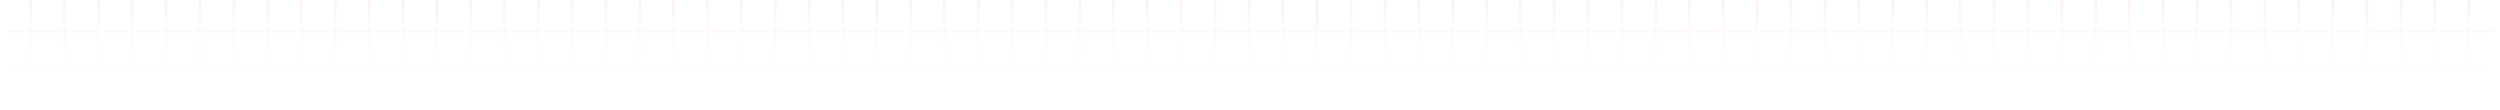 <svg width="1448" height="64" viewBox="0 0 1448 64" fill="none" xmlns="http://www.w3.org/2000/svg">
<g opacity="0.4">
<mask id="mask0_12829_17992" style="mask-type:alpha" maskUnits="userSpaceOnUse" x="4" y="0" width="1440" height="56">
<rect x="4.5" y="0.5" width="1439" height="55" fill="#D9D9D9" stroke="black"/>
</mask>
<g mask="url(#mask0_12829_17992)">
<path d="M1489.35 116.899H-41.75V-61H1489.35V116.899ZM-40.25 115.399H-22.15V97.3H-40.25V115.399ZM-20.65 115.399H-2.551V97.3H-20.65V115.399ZM-1.05 115.399H17.05V97.3H-1.05V115.399ZM18.55 115.399H36.649V97.3H18.55V115.399ZM38.149 115.399H56.249V97.3H38.149V115.399ZM57.75 115.399H75.85V97.3H57.75V115.399ZM77.35 115.399H95.449V97.3H77.35V115.399ZM96.95 115.399H115.05V97.3H96.95V115.399ZM116.55 115.399H134.649V97.3H116.55V115.399ZM136.149 115.399H154.249V97.3H136.149V115.399ZM155.75 115.399H173.85V97.3H155.75V115.399ZM175.35 115.399H193.449V97.3H175.35V115.399ZM194.95 115.399H213.05V97.3H194.95V115.399ZM214.55 115.399H232.649V97.3H214.55V115.399ZM234.149 115.399H252.249V97.3H234.149V115.399ZM253.75 115.399H271.85V97.3H253.75V115.399ZM273.35 115.399H291.449V97.3H273.35V115.399ZM292.95 115.399H311.05V97.3H292.95V115.399ZM312.55 115.399H330.649V97.3H312.55V115.399ZM332.149 115.399H350.249V97.3H332.149V115.399ZM351.75 115.399H369.85V97.3H351.75V115.399ZM371.35 115.399H389.449V97.3H371.35V115.399ZM390.95 115.399H409.05V97.3H390.95V115.399ZM410.55 115.399H428.649V97.3H410.55V115.399ZM430.149 115.399H448.249V97.3H430.149V115.399ZM449.75 115.399H467.85V97.3H449.75V115.399ZM469.35 115.399H487.449V97.3H469.35V115.399ZM488.95 115.399H507.05V97.3H488.95V115.399ZM508.55 115.399H526.649V97.3H508.55V115.399ZM528.149 115.399H546.249V97.3H528.149V115.399ZM547.75 115.399H565.85V97.3H547.75V115.399ZM567.35 115.399H585.449V97.3H567.35V115.399ZM586.95 115.399H605.05V97.3H586.95V115.399ZM606.55 115.399H624.649V97.3H606.55V115.399ZM626.149 115.399H644.249V97.3H626.149V115.399ZM645.75 115.399H663.85V97.3H645.75V115.399ZM665.35 115.399H683.449V97.3H665.35V115.399ZM684.95 115.399H703.05V97.3H684.95V115.399ZM704.55 115.399H722.649V97.3H704.55V115.399ZM724.149 115.399H742.249V97.3H724.149V115.399ZM743.75 115.399H761.85V97.3H743.75V115.399ZM763.75 115.399H781.85V97.3H763.75V115.399ZM783.35 115.399H801.449V97.3H783.35V115.399ZM802.95 115.399H821.05V97.3H802.95V115.399ZM822.55 115.399H840.649V97.3H822.55V115.399ZM842.149 115.399H860.249V97.3H842.149V115.399ZM861.75 115.399H879.85V97.3H861.75V115.399ZM881.35 115.399H899.449V97.3H881.35V115.399ZM900.95 115.399H919.05V97.3H900.95V115.399ZM920.55 115.399H938.649V97.3H920.55V115.399ZM940.149 115.399H958.249V97.3H940.149V115.399ZM959.75 115.399H977.85V97.3H959.75V115.399ZM979.35 115.399H997.449V97.3H979.35V115.399ZM998.95 115.399H1017.05V97.3H998.95V115.399ZM1018.55 115.399H1036.65V97.3H1018.55V115.399ZM1038.15 115.399H1056.25V97.3H1038.15V115.399ZM1057.75 115.399H1075.85V97.3H1057.75V115.399ZM1077.35 115.399H1095.45V97.3H1077.35V115.399ZM1096.95 115.399H1115.05V97.3H1096.95V115.399ZM1116.55 115.399H1134.65V97.3H1116.55V115.399ZM1136.15 115.399H1154.25V97.3H1136.15V115.399ZM1155.75 115.399H1173.85V97.3H1155.75V115.399ZM1175.35 115.399H1193.45V97.3H1175.35V115.399ZM1194.95 115.399H1213.05V97.3H1194.95V115.399ZM1214.55 115.399H1232.65V97.3H1214.55V115.399ZM1234.15 115.399H1252.25V97.3H1234.15V115.399ZM1253.75 115.399H1271.85V97.3H1253.75V115.399ZM1273.35 115.399H1291.45V97.3H1273.35V115.399ZM1292.95 115.399H1311.05V97.3H1292.95V115.399ZM1312.55 115.399H1330.65V97.3H1312.55V115.399ZM1332.15 115.399H1350.25V97.3H1332.15V115.399ZM1351.75 115.399H1369.85V97.3H1351.75V115.399ZM1371.75 115.399H1389.85V97.3H1371.75V115.399ZM1391.35 115.399H1409.45V97.3H1391.35V115.399ZM1410.95 115.399H1429.05V97.3H1410.95V115.399ZM1430.55 115.399H1448.65V97.3H1430.55V115.399ZM1450.15 115.399H1468.25V97.3H1450.15V115.399ZM1469.75 115.399H1487.85V97.3H1469.75V115.399ZM-40.25 95.8H-22.15V77.7H-40.25V95.8ZM-20.65 95.8H-2.551V77.7H-20.65V95.8ZM-1.05 95.8H17.05V77.7H-1.05V95.8ZM18.55 95.8H36.649V77.7H18.55V95.8ZM38.149 95.8H56.249V77.7H38.149V95.8ZM57.75 95.8H75.85V77.7H57.75V95.8ZM77.35 95.8H95.449V77.7H77.35V95.8ZM96.95 95.8H115.05V77.7H96.95V95.8ZM116.55 95.8H134.649V77.7H116.55V95.8ZM136.149 95.8H154.249V77.7H136.149V95.8ZM155.75 95.8H173.85V77.7H155.75V95.8ZM175.35 95.8H193.449V77.7H175.35V95.8ZM194.95 95.8H213.05V77.7H194.95V95.8ZM214.55 95.8H232.649V77.7H214.55V95.8ZM234.149 95.8H252.249V77.7H234.149V95.8ZM253.75 95.8H271.85V77.7H253.75V95.8ZM273.35 95.8H291.449V77.7H273.35V95.8ZM292.95 95.8H311.05V77.7H292.95V95.8ZM312.55 95.8H330.649V77.7H312.55V95.8ZM332.149 95.8H350.249V77.7H332.149V95.8ZM351.75 95.8H369.85V77.7H351.75V95.8ZM371.35 95.8H389.449V77.7H371.35V95.8ZM390.95 95.8H409.05V77.7H390.95V95.8ZM410.55 95.8H428.649V77.7H410.55V95.8ZM430.149 95.8H448.249V77.7H430.149V95.8ZM449.75 95.8H467.85V77.7H449.75V95.8ZM469.35 95.8H487.449V77.7H469.35V95.8ZM488.95 95.8H507.05V77.7H488.95V95.8ZM508.55 95.8H526.649V77.7H508.55V95.8ZM528.149 95.8H546.249V77.7H528.149V95.8ZM547.75 95.8H565.85V77.7H547.75V95.8ZM567.35 95.8H585.449V77.7H567.35V95.8ZM586.95 95.8H605.05V77.7H586.95V95.8ZM606.55 95.8H624.649V77.7H606.55V95.8ZM626.149 95.8H644.249V77.7H626.149V95.8ZM645.75 95.8H663.85V77.7H645.75V95.8ZM665.35 95.8H683.449V77.7H665.35V95.8ZM684.95 95.8H703.05V77.7H684.95V95.8ZM704.55 95.8H722.649V77.7H704.55V95.8ZM724.149 95.8H742.249V77.7H724.149V95.8ZM743.75 95.8H761.85V77.7H743.75V95.8ZM763.75 95.8H781.85V77.7H763.75V95.8ZM783.35 95.8H801.449V77.7H783.35V95.8ZM802.95 95.8H821.05V77.7H802.95V95.8ZM822.55 95.8H840.649V77.7H822.55V95.8ZM842.149 95.8H860.249V77.7H842.149V95.8ZM861.75 95.8H879.85V77.7H861.75V95.8ZM881.35 95.8H899.449V77.7H881.35V95.8ZM900.95 95.8H919.05V77.7H900.95V95.8ZM920.55 95.8H938.649V77.7H920.55V95.8ZM940.149 95.8H958.249V77.7H940.149V95.8ZM959.75 95.8H977.85V77.7H959.75V95.8ZM979.35 95.8H997.449V77.7H979.35V95.8ZM998.95 95.8H1017.05V77.7H998.95V95.8ZM1018.55 95.8H1036.65V77.7H1018.55V95.8ZM1038.15 95.8H1056.25V77.7H1038.15V95.8ZM1057.75 95.8H1075.85V77.7H1057.75V95.8ZM1077.35 95.8H1095.45V77.7H1077.35V95.8ZM1096.95 95.8H1115.05V77.7H1096.95V95.8ZM1116.55 95.8H1134.65V77.7H1116.55V95.8ZM1136.15 95.8H1154.25V77.7H1136.15V95.8ZM1155.75 95.8H1173.85V77.7H1155.75V95.8ZM1175.35 95.8H1193.45V77.7H1175.35V95.8ZM1194.95 95.8H1213.05V77.7H1194.95V95.8ZM1214.55 95.8H1232.65V77.7H1214.55V95.8ZM1234.15 95.8H1252.25V77.7H1234.15V95.8ZM1253.75 95.8H1271.85V77.7H1253.75V95.8ZM1273.35 95.8H1291.45V77.7H1273.35V95.8ZM1292.95 95.8H1311.05V77.7H1292.95V95.8ZM1312.55 95.8H1330.65V77.7H1312.55V95.8ZM1332.15 95.8H1350.25V77.7H1332.15V95.8ZM1351.75 95.8H1369.85V77.7H1351.75V95.8ZM1371.75 95.8H1389.85V77.7H1371.75V95.8ZM1391.35 95.8H1409.45V77.7H1391.35V95.8ZM1410.95 95.8H1429.05V77.7H1410.95V95.8ZM1430.55 95.8H1448.65V77.7H1430.55V95.8ZM1450.15 95.8H1468.25V77.7H1450.15V95.8ZM1469.75 95.8H1487.85V77.7H1469.75V95.8ZM-40.25 76.199H-22.15V58.1H-40.25V76.199ZM-20.65 76.199H-2.551V58.1H-20.65V76.199ZM-1.05 76.199H17.05V58.1H-1.05V76.199ZM18.55 76.199H36.649V58.1H18.55V76.199ZM38.149 76.199H56.249V58.1H38.149V76.199ZM57.75 76.199H75.85V58.1H57.75V76.199ZM77.35 76.199H95.449V58.1H77.35V76.199ZM96.95 76.199H115.05V58.1H96.95V76.199ZM116.55 76.199H134.649V58.1H116.55V76.199ZM136.149 76.199H154.249V58.1H136.149V76.199ZM155.75 76.199H173.85V58.1H155.75V76.199ZM175.35 76.199H193.449V58.1H175.35V76.199ZM194.95 76.199H213.05V58.1H194.95V76.199ZM214.55 76.199H232.649V58.1H214.55V76.199ZM234.149 76.199H252.249V58.1H234.149V76.199ZM253.75 76.199H271.85V58.1H253.75V76.199ZM273.35 76.199H291.449V58.1H273.35V76.199ZM292.95 76.199H311.05V58.1H292.95V76.199ZM312.55 76.199H330.649V58.1H312.55V76.199ZM332.149 76.199H350.249V58.1H332.149V76.199ZM351.75 76.199H369.85V58.1H351.75V76.199ZM371.35 76.199H389.449V58.1H371.35V76.199ZM390.95 76.199H409.05V58.1H390.95V76.199ZM410.55 76.199H428.649V58.1H410.55V76.199ZM430.149 76.199H448.249V58.1H430.149V76.199ZM449.75 76.199H467.85V58.1H449.75V76.199ZM469.35 76.199H487.449V58.1H469.35V76.199ZM488.95 76.199H507.05V58.1H488.95V76.199ZM508.55 76.199H526.649V58.1H508.55V76.199ZM528.149 76.199H546.249V58.1H528.149V76.199ZM547.75 76.199H565.85V58.1H547.75V76.199ZM567.35 76.199H585.449V58.1H567.35V76.199ZM586.95 76.199H605.05V58.1H586.95V76.199ZM606.55 76.199H624.649V58.1H606.55V76.199ZM626.149 76.199H644.249V58.1H626.149V76.199ZM645.75 76.199H663.85V58.1H645.75V76.199ZM665.35 76.199H683.449V58.1H665.35V76.199ZM684.95 76.199H703.05V58.1H684.95V76.199ZM704.55 76.199H722.649V58.1H704.55V76.199ZM724.149 76.199H742.249V58.1H724.149V76.199ZM743.75 76.199H761.85V58.1H743.75V76.199ZM763.75 76.199H781.85V58.1H763.75V76.199ZM783.35 76.199H801.449V58.1H783.35V76.199ZM802.95 76.199H821.05V58.1H802.95V76.199ZM822.55 76.199H840.649V58.1H822.55V76.199ZM842.149 76.199H860.249V58.1H842.149V76.199ZM861.75 76.199H879.85V58.1H861.75V76.199ZM881.35 76.199H899.449V58.1H881.35V76.199ZM900.95 76.199H919.05V58.1H900.95V76.199ZM920.55 76.199H938.649V58.1H920.55V76.199ZM940.149 76.199H958.249V58.1H940.149V76.199ZM959.75 76.199H977.85V58.1H959.75V76.199ZM979.35 76.199H997.449V58.1H979.35V76.199ZM998.95 76.199H1017.05V58.1H998.95V76.199ZM1018.55 76.199H1036.65V58.1H1018.55V76.199ZM1038.15 76.199H1056.25V58.1H1038.15V76.199ZM1057.75 76.199H1075.85V58.1H1057.75V76.199ZM1077.35 76.199H1095.45V58.1H1077.35V76.199ZM1096.95 76.199H1115.05V58.1H1096.95V76.199ZM1116.55 76.199H1134.65V58.1H1116.55V76.199ZM1136.15 76.199H1154.25V58.1H1136.15V76.199ZM1155.75 76.199H1173.85V58.1H1155.75V76.199ZM1175.35 76.199H1193.45V58.1H1175.35V76.199ZM1194.95 76.199H1213.05V58.1H1194.95V76.199ZM1214.55 76.199H1232.65V58.1H1214.55V76.199ZM1234.15 76.199H1252.25V58.1H1234.15V76.199ZM1253.75 76.199H1271.85V58.1H1253.75V76.199ZM1273.35 76.199H1291.45V58.1H1273.35V76.199ZM1292.95 76.199H1311.05V58.1H1292.95V76.199ZM1312.55 76.199H1330.65V58.1H1312.55V76.199ZM1332.15 76.199H1350.25V58.1H1332.15V76.199ZM1351.75 76.199H1369.85V58.1H1351.75V76.199ZM1371.75 76.199H1389.85V58.1H1371.75V76.199ZM1391.35 76.199H1409.45V58.1H1391.35V76.199ZM1410.95 76.199H1429.05V58.1H1410.95V76.199ZM1430.55 76.199H1448.65V58.1H1430.55V76.199ZM1450.15 76.199H1468.25V58.1H1450.15V76.199ZM1469.75 76.199H1487.85V58.1H1469.75V76.199ZM-40.25 56.6H-22.15V38.5H-40.25V56.6ZM-20.65 56.6H-2.551V38.5H-20.65V56.6ZM-1.05 56.6H17.05V38.5H-1.05V56.6ZM18.55 56.6H36.649V38.5H18.55V56.6ZM38.149 56.6H56.249V38.5H38.149V56.6ZM57.75 56.6H75.85V38.5H57.75V56.6ZM77.35 56.6H95.449V38.5H77.35V56.6ZM96.95 56.6H115.05V38.5H96.95V56.6ZM116.55 56.6H134.649V38.5H116.55V56.6ZM136.149 56.6H154.249V38.5H136.149V56.6ZM155.75 56.6H173.85V38.5H155.75V56.6ZM175.35 56.6H193.449V38.5H175.35V56.6ZM194.95 56.6H213.05V38.5H194.95V56.6ZM214.55 56.6H232.649V38.5H214.55V56.6ZM234.149 56.6H252.249V38.5H234.149V56.6ZM253.75 56.6H271.85V38.5H253.75V56.6ZM273.35 56.6H291.449V38.5H273.35V56.6ZM292.95 56.6H311.05V38.5H292.95V56.6ZM312.55 56.6H330.649V38.5H312.55V56.6ZM332.149 56.6H350.249V38.5H332.149V56.6ZM351.75 56.6H369.85V38.5H351.75V56.6ZM371.35 56.6H389.449V38.5H371.35V56.6ZM390.95 56.6H409.05V38.5H390.95V56.6ZM410.55 56.6H428.649V38.5H410.55V56.6ZM430.149 56.6H448.249V38.5H430.149V56.6ZM449.75 56.6H467.85V38.5H449.75V56.6ZM469.35 56.6H487.449V38.5H469.35V56.6ZM488.95 56.6H507.05V38.5H488.95V56.6ZM508.55 56.6H526.649V38.5H508.55V56.6ZM528.149 56.6H546.249V38.5H528.149V56.6ZM547.75 56.6H565.85V38.5H547.75V56.6ZM567.35 56.6H585.449V38.5H567.35V56.6ZM586.95 56.6H605.05V38.5H586.95V56.6ZM606.55 56.6H624.649V38.5H606.55V56.6ZM626.149 56.6H644.249V38.5H626.149V56.6ZM645.75 56.6H663.85V38.5H645.75V56.6ZM665.35 56.6H683.449V38.5H665.35V56.6ZM684.95 56.6H703.05V38.5H684.95V56.6ZM704.55 56.6H722.649V38.5H704.55V56.6ZM724.149 56.6H742.249V38.5H724.149V56.6ZM743.75 56.6H761.85V38.5H743.75V56.6ZM763.75 56.6H781.85V38.5H763.75V56.6ZM783.35 56.6H801.449V38.5H783.35V56.6ZM802.95 56.6H821.05V38.5H802.95V56.6ZM822.55 56.6H840.649V38.5H822.55V56.6ZM842.149 56.6H860.249V38.5H842.149V56.6ZM861.75 56.6H879.85V38.5H861.75V56.6ZM881.35 56.6H899.449V38.5H881.35V56.6ZM900.95 56.6H919.05V38.5H900.95V56.6ZM920.55 56.6H938.649V38.5H920.55V56.6ZM940.149 56.6H958.249V38.5H940.149V56.6ZM959.75 56.6H977.85V38.5H959.75V56.6ZM979.35 56.6H997.449V38.5H979.35V56.6ZM998.95 56.6H1017.05V38.5H998.95V56.6ZM1018.55 56.6H1036.65V38.5H1018.55V56.6ZM1038.15 56.6H1056.25V38.5H1038.15V56.6ZM1057.75 56.6H1075.85V38.5H1057.75V56.6ZM1077.35 56.6H1095.45V38.5H1077.35V56.6ZM1096.95 56.6H1115.05V38.5H1096.95V56.6ZM1116.55 56.6H1134.65V38.5H1116.55V56.6ZM1136.15 56.6H1154.25V38.5H1136.15V56.6ZM1155.75 56.6H1173.85V38.5H1155.75V56.6ZM1175.35 56.6H1193.45V38.5H1175.35V56.6ZM1194.95 56.6H1213.05V38.5H1194.95V56.6ZM1214.55 56.6H1232.65V38.5H1214.55V56.6ZM1234.15 56.6H1252.25V38.5H1234.15V56.6ZM1253.75 56.6H1271.85V38.5H1253.75V56.6ZM1273.35 56.6H1291.45V38.5H1273.35V56.6ZM1292.95 56.6H1311.05V38.5H1292.95V56.6ZM1312.55 56.6H1330.65V38.5H1312.55V56.6ZM1332.15 56.6H1350.25V38.5H1332.15V56.6ZM1351.75 56.6H1369.85V38.5H1351.75V56.6ZM1371.75 56.6H1389.85V38.5H1371.75V56.6ZM1391.35 56.6H1409.45V38.5H1391.35V56.6ZM1410.95 56.6H1429.05V38.5H1410.95V56.6ZM1430.55 56.6H1448.65V38.5H1430.55V56.6ZM1450.15 56.6H1468.25V38.5H1450.15V56.6ZM1469.75 56.6H1487.85V38.5H1469.75V56.6ZM-40.25 37H-22.15V18.9H-40.25V37ZM-20.65 37H-2.551V18.9H-20.65V37ZM-1.05 37H17.05V18.9H-1.05V37ZM18.55 37H36.649V18.9H18.55V37ZM38.149 37H56.249V18.9H38.149V37ZM57.75 37H75.85V18.9H57.75V37ZM77.35 37H95.449V18.9H77.35V37ZM96.95 37H115.05V18.9H96.95V37ZM116.55 37H134.649V18.9H116.55V37ZM136.149 37H154.249V18.9H136.149V37ZM155.75 37H173.85V18.9H155.75V37ZM175.35 37H193.449V18.9H175.35V37ZM194.95 37H213.05V18.9H194.95V37ZM214.55 37H232.649V18.9H214.55V37ZM234.149 37H252.249V18.9H234.149V37ZM253.75 37H271.85V18.9H253.75V37ZM273.35 37H291.449V18.9H273.35V37ZM292.95 37H311.05V18.9H292.95V37ZM312.55 37H330.649V18.9H312.55V37ZM332.149 37H350.249V18.9H332.149V37ZM351.75 37H369.85V18.9H351.75V37ZM371.35 37H389.449V18.9H371.35V37ZM390.95 37H409.05V18.9H390.95V37ZM410.55 37H428.649V18.9H410.55V37ZM430.149 37H448.249V18.9H430.149V37ZM449.75 37H467.85V18.9H449.75V37ZM469.35 37H487.449V18.9H469.35V37ZM488.95 37H507.05V18.9H488.95V37ZM508.55 37H526.649V18.9H508.55V37ZM528.149 37H546.249V18.9H528.149V37ZM547.75 37H565.85V18.9H547.75V37ZM567.35 37H585.449V18.9H567.35V37ZM586.95 37H605.05V18.9H586.95V37ZM606.55 37H624.649V18.9H606.55V37ZM626.149 37H644.249V18.9H626.149V37ZM645.75 37H663.85V18.9H645.75V37ZM665.35 37H683.449V18.9H665.35V37ZM684.95 37H703.05V18.9H684.95V37ZM704.55 37H722.649V18.9H704.55V37ZM724.149 37H742.249V18.9H724.149V37ZM743.75 37H761.85V18.9H743.75V37ZM763.75 37H781.85V18.9H763.75V37ZM783.35 37H801.449V18.9H783.35V37ZM802.95 37H821.05V18.9H802.95V37ZM822.55 37H840.649V18.9H822.55V37ZM842.149 37H860.249V18.9H842.149V37ZM861.75 37H879.85V18.9H861.75V37ZM881.35 37H899.449V18.9H881.35V37ZM900.95 37H919.05V18.9H900.95V37ZM920.55 37H938.649V18.9H920.55V37ZM940.149 37H958.249V18.9H940.149V37ZM959.75 37H977.85V18.9H959.75V37ZM979.35 37H997.449V18.9H979.35V37ZM998.95 37H1017.05V18.9H998.95V37ZM1018.55 37H1036.65V18.9H1018.55V37ZM1038.15 37H1056.25V18.9H1038.15V37ZM1057.75 37H1075.85V18.9H1057.75V37ZM1077.35 37H1095.45V18.9H1077.35V37ZM1096.95 37H1115.05V18.9H1096.95V37ZM1116.55 37H1134.65V18.9H1116.55V37ZM1136.15 37H1154.25V18.9H1136.15V37ZM1155.75 37H1173.85V18.9H1155.75V37ZM1175.35 37H1193.45V18.9H1175.35V37ZM1194.95 37H1213.05V18.9H1194.95V37ZM1214.55 37H1232.65V18.9H1214.55V37ZM1234.15 37H1252.25V18.9H1234.15V37ZM1253.75 37H1271.85V18.9H1253.75V37ZM1273.35 37H1291.45V18.9H1273.35V37ZM1292.95 37H1311.05V18.9H1292.95V37ZM1312.55 37H1330.65V18.9H1312.55V37ZM1332.15 37H1350.25V18.9H1332.15V37ZM1351.75 37H1369.85V18.9H1351.75V37ZM1371.75 37H1389.85V18.9H1371.75V37ZM1391.35 37H1409.45V18.9H1391.35V37ZM1410.95 37H1429.05V18.9H1410.95V37ZM1430.55 37H1448.65V18.9H1430.55V37ZM1450.15 37H1468.25V18.9H1450.15V37ZM1469.75 37H1487.85V18.9H1469.75V37ZM-40.25 17.399H-22.15V-0.7H-40.25V17.399ZM-20.65 17.399H-2.551V-0.7H-20.65V17.399ZM-1.05 17.399H17.05V-0.7H-1.05V17.399ZM18.55 17.399H36.649V-0.7H18.55V17.399ZM38.149 17.399H56.249V-0.7H38.149V17.399ZM57.75 17.399H75.85V-0.7H57.75V17.399ZM77.35 17.399H95.449V-0.7H77.35V17.399ZM96.95 17.399H115.05V-0.7H96.95V17.399ZM116.55 17.399H134.649V-0.7H116.55V17.399ZM136.149 17.399H154.249V-0.7H136.149V17.399ZM155.75 17.399H173.85V-0.7H155.75V17.399ZM175.35 17.399H193.449V-0.7H175.35V17.399ZM194.95 17.399H213.05V-0.7H194.95V17.399ZM214.55 17.399H232.649V-0.7H214.55V17.399ZM234.149 17.399H252.249V-0.7H234.149V17.399ZM253.75 17.399H271.85V-0.7H253.75V17.399ZM273.35 17.399H291.449V-0.7H273.35V17.399ZM292.95 17.399H311.05V-0.7H292.95V17.399ZM312.55 17.399H330.649V-0.7H312.55V17.399ZM332.149 17.399H350.249V-0.7H332.149V17.399ZM351.75 17.399H369.85V-0.7H351.75V17.399ZM371.35 17.399H389.449V-0.7H371.35V17.399ZM390.95 17.399H409.05V-0.7H390.95V17.399ZM410.55 17.399H428.649V-0.7H410.55V17.399ZM430.149 17.399H448.249V-0.7H430.149V17.399ZM449.75 17.399H467.85V-0.7H449.75V17.399ZM469.35 17.399H487.449V-0.7H469.35V17.399ZM488.95 17.399H507.05V-0.7H488.95V17.399ZM508.55 17.399H526.649V-0.7H508.55V17.399ZM528.149 17.399H546.249V-0.7H528.149V17.399ZM547.75 17.399H565.85V-0.7H547.75V17.399ZM567.35 17.399H585.449V-0.7H567.35V17.399ZM586.95 17.399H605.05V-0.7H586.95V17.399ZM606.55 17.399H624.649V-0.7H606.55V17.399ZM626.149 17.399H644.249V-0.7H626.149V17.399ZM645.75 17.399H663.85V-0.7H645.75V17.399ZM665.35 17.399H683.449V-0.7H665.35V17.399ZM684.95 17.399H703.05V-0.7H684.95V17.399ZM704.55 17.399H722.649V-0.7H704.55V17.399ZM724.149 17.399H742.249V-0.7H724.149V17.399ZM743.75 17.399H761.85V-0.7H743.75V17.399ZM763.75 17.399H781.85V-0.7H763.75V17.399ZM783.35 17.399H801.449V-0.7H783.35V17.399ZM802.95 17.399H821.05V-0.7H802.95V17.399ZM822.55 17.399H840.649V-0.7H822.55V17.399ZM842.149 17.399H860.249V-0.7H842.149V17.399ZM861.75 17.399H879.85V-0.7H861.75V17.399ZM881.35 17.399H899.449V-0.7H881.35V17.399ZM900.95 17.399H919.05V-0.7H900.95V17.399ZM920.55 17.399H938.649V-0.7H920.55V17.399ZM940.149 17.399H958.249V-0.7H940.149V17.399ZM959.75 17.399H977.85V-0.7H959.75V17.399ZM979.35 17.399H997.449V-0.7H979.35V17.399ZM998.95 17.399H1017.05V-0.7H998.95V17.399ZM1018.55 17.399H1036.65V-0.7H1018.55V17.399ZM1038.15 17.399H1056.25V-0.7H1038.15V17.399ZM1057.75 17.399H1075.85V-0.7H1057.75V17.399ZM1077.35 17.399H1095.45V-0.7H1077.35V17.399ZM1096.95 17.399H1115.05V-0.7H1096.95V17.399ZM1116.55 17.399H1134.65V-0.7H1116.55V17.399ZM1136.15 17.399H1154.25V-0.7H1136.15V17.399ZM1155.75 17.399H1173.85V-0.7H1155.75V17.399ZM1175.35 17.399H1193.45V-0.7H1175.35V17.399ZM1194.95 17.399H1213.05V-0.7H1194.95V17.399ZM1214.55 17.399H1232.65V-0.7H1214.55V17.399ZM1234.15 17.399H1252.25V-0.7H1234.15V17.399ZM1253.75 17.399H1271.85V-0.7H1253.75V17.399ZM1273.35 17.399H1291.45V-0.7H1273.35V17.399ZM1292.95 17.399H1311.05V-0.7H1292.95V17.399ZM1312.55 17.399H1330.65V-0.7H1312.55V17.399ZM1332.15 17.399H1350.25V-0.7H1332.15V17.399ZM1351.75 17.399H1369.85V-0.7H1351.75V17.399ZM1371.75 17.399H1389.85V-0.7H1371.75V17.399ZM1391.35 17.399H1409.45V-0.7H1391.35V17.399ZM1410.95 17.399H1429.05V-0.7H1410.95V17.399ZM1430.55 17.399H1448.65V-0.7H1430.55V17.399ZM1450.15 17.399H1468.25V-0.7H1450.15V17.399ZM1469.75 17.399H1487.85V-0.7H1469.75V17.399ZM-40.25 -2.2H-22.15V-20.3H-40.25V-2.2ZM-20.65 -2.2H-2.551V-20.3H-20.65V-2.2ZM-1.05 -2.2H17.05V-20.3H-1.05V-2.2ZM18.55 -2.2H36.649V-20.3H18.55V-2.2ZM38.149 -2.2H56.249V-20.3H38.149V-2.2ZM57.75 -2.2H75.85V-20.3H57.75V-2.2ZM77.35 -2.2H95.449V-20.3H77.35V-2.2ZM96.95 -2.2H115.05V-20.3H96.95V-2.2ZM116.55 -2.2H134.649V-20.3H116.55V-2.2ZM136.149 -2.2H154.249V-20.3H136.149V-2.2ZM155.75 -2.2H173.85V-20.3H155.75V-2.2ZM175.35 -2.2H193.449V-20.3H175.35V-2.2ZM194.95 -2.2H213.05V-20.3H194.95V-2.2ZM214.55 -2.2H232.649V-20.3H214.55V-2.2ZM234.149 -2.2H252.249V-20.3H234.149V-2.2ZM253.75 -2.2H271.85V-20.3H253.75V-2.2ZM273.35 -2.2H291.449V-20.3H273.35V-2.2ZM292.95 -2.2H311.05V-20.3H292.95V-2.2ZM312.55 -2.2H330.649V-20.3H312.55V-2.2ZM332.149 -2.2H350.249V-20.3H332.149V-2.2ZM351.75 -2.2H369.85V-20.3H351.75V-2.2ZM371.35 -2.2H389.449V-20.3H371.35V-2.2ZM390.95 -2.2H409.05V-20.3H390.95V-2.2ZM410.55 -2.2H428.649V-20.3H410.55V-2.2ZM430.149 -2.2H448.249V-20.3H430.149V-2.2ZM449.75 -2.2H467.85V-20.3H449.75V-2.2ZM469.35 -2.2H487.449V-20.3H469.35V-2.2ZM488.95 -2.2H507.05V-20.3H488.95V-2.2ZM508.55 -2.2H526.649V-20.3H508.55V-2.2ZM528.149 -2.2H546.249V-20.3H528.149V-2.2ZM547.75 -2.2H565.85V-20.3H547.75V-2.2ZM567.35 -2.2H585.449V-20.3H567.35V-2.2ZM586.95 -2.2H605.05V-20.3H586.95V-2.2ZM606.55 -2.2H624.649V-20.3H606.55V-2.2ZM626.149 -2.2H644.249V-20.3H626.149V-2.2ZM645.75 -2.2H663.85V-20.3H645.75V-2.2ZM665.35 -2.2H683.449V-20.3H665.35V-2.2ZM684.95 -2.2H703.05V-20.3H684.95V-2.2ZM704.55 -2.2H722.649V-20.3H704.55V-2.2ZM724.149 -2.2H742.249V-20.3H724.149V-2.2ZM743.75 -2.2H761.85V-20.3H743.75V-2.2ZM763.75 -2.2H781.85V-20.3H763.75V-2.2ZM783.35 -2.2H801.449V-20.3H783.35V-2.2ZM802.95 -2.2H821.05V-20.3H802.95V-2.2ZM822.55 -2.2H840.649V-20.3H822.55V-2.2ZM842.149 -2.2H860.249V-20.3H842.149V-2.2ZM861.75 -2.2H879.85V-20.3H861.75V-2.2ZM881.35 -2.2H899.449V-20.3H881.35V-2.2ZM900.95 -2.2H919.05V-20.3H900.95V-2.2ZM920.55 -2.2H938.649V-20.3H920.55V-2.2ZM940.149 -2.2H958.249V-20.3H940.149V-2.2ZM959.75 -2.2H977.85V-20.3H959.75V-2.2ZM979.35 -2.2H997.449V-20.3H979.35V-2.2ZM998.95 -2.2H1017.05V-20.3H998.95V-2.2ZM1018.55 -2.2H1036.65V-20.3H1018.55V-2.2ZM1038.15 -2.2H1056.25V-20.3H1038.15V-2.2ZM1057.75 -2.2H1075.85V-20.3H1057.75V-2.2ZM1077.35 -2.2H1095.45V-20.3H1077.35V-2.2ZM1096.95 -2.2H1115.05V-20.3H1096.95V-2.2ZM1116.55 -2.2H1134.65V-20.3H1116.55V-2.2ZM1136.15 -2.2H1154.25V-20.3H1136.15V-2.2ZM1155.75 -2.2H1173.85V-20.3H1155.75V-2.2ZM1175.35 -2.2H1193.45V-20.3H1175.35V-2.2ZM1194.95 -2.2H1213.05V-20.3H1194.95V-2.2ZM1214.55 -2.2H1232.65V-20.3H1214.55V-2.2ZM1234.15 -2.2H1252.25V-20.3H1234.15V-2.2ZM1253.75 -2.2H1271.85V-20.3H1253.75V-2.2ZM1273.35 -2.2H1291.45V-20.3H1273.35V-2.2ZM1292.95 -2.2H1311.05V-20.3H1292.95V-2.2ZM1312.55 -2.2H1330.65V-20.3H1312.55V-2.2ZM1332.15 -2.2H1350.25V-20.3H1332.15V-2.2ZM1351.75 -2.2H1369.85V-20.3H1351.75V-2.2ZM1371.75 -2.2H1389.85V-20.3H1371.75V-2.2ZM1391.35 -2.2H1409.45V-20.3H1391.35V-2.2ZM1410.95 -2.2H1429.05V-20.3H1410.95V-2.2ZM1430.55 -2.2H1448.65V-20.3H1430.55V-2.2ZM1450.15 -2.2H1468.25V-20.3H1450.15V-2.2ZM1469.75 -2.2H1487.85V-20.3H1469.75V-2.2ZM-40.25 -21.801H-22.15V-39.9H-40.25V-21.801ZM-20.65 -21.801H-2.551V-39.9H-20.65V-21.801ZM-1.05 -21.801H17.05V-39.9H-1.05V-21.801ZM18.55 -21.801H36.649V-39.9H18.55V-21.801ZM38.149 -21.801H56.249V-39.9H38.149V-21.801ZM57.75 -21.801H75.85V-39.9H57.75V-21.801ZM77.35 -21.801H95.449V-39.9H77.35V-21.801ZM96.95 -21.801H115.05V-39.9H96.95V-21.801ZM116.55 -21.801H134.649V-39.9H116.55V-21.801ZM136.149 -21.801H154.249V-39.9H136.149V-21.801ZM155.75 -21.801H173.85V-39.9H155.75V-21.801ZM175.35 -21.801H193.449V-39.9H175.35V-21.801ZM194.95 -21.801H213.05V-39.9H194.95V-21.801ZM214.55 -21.801H232.649V-39.9H214.55V-21.801ZM234.149 -21.801H252.249V-39.9H234.149V-21.801ZM253.75 -21.801H271.85V-39.9H253.75V-21.801ZM273.35 -21.801H291.449V-39.9H273.35V-21.801ZM292.95 -21.801H311.05V-39.9H292.95V-21.801ZM312.55 -21.801H330.649V-39.9H312.55V-21.801ZM332.149 -21.801H350.249V-39.9H332.149V-21.801ZM351.75 -21.801H369.85V-39.9H351.75V-21.801ZM371.35 -21.801H389.449V-39.9H371.35V-21.801ZM390.95 -21.801H409.05V-39.9H390.95V-21.801ZM410.55 -21.801H428.649V-39.9H410.55V-21.801ZM430.149 -21.801H448.249V-39.9H430.149V-21.801ZM449.75 -21.801H467.85V-39.9H449.75V-21.801ZM469.35 -21.801H487.449V-39.9H469.35V-21.801ZM488.95 -21.801H507.05V-39.9H488.95V-21.801ZM508.55 -21.801H526.649V-39.9H508.55V-21.801ZM528.149 -21.801H546.249V-39.9H528.149V-21.801ZM547.75 -21.801H565.85V-39.9H547.75V-21.801ZM567.35 -21.801H585.449V-39.9H567.35V-21.801ZM586.95 -21.801H605.05V-39.9H586.95V-21.801ZM606.55 -21.801H624.649V-39.9H606.55V-21.801ZM626.149 -21.801H644.249V-39.9H626.149V-21.801ZM645.75 -21.801H663.85V-39.9H645.75V-21.801ZM665.35 -21.801H683.449V-39.9H665.35V-21.801ZM684.95 -21.801H703.05V-39.9H684.95V-21.801ZM704.55 -21.801H722.649V-39.9H704.55V-21.801ZM724.149 -21.801H742.249V-39.9H724.149V-21.801ZM743.75 -21.801H761.85V-39.9H743.75V-21.801ZM763.75 -21.801H781.85V-39.9H763.75V-21.801ZM783.35 -21.801H801.449V-39.9H783.35V-21.801ZM802.95 -21.801H821.05V-39.9H802.95V-21.801ZM822.55 -21.801H840.649V-39.9H822.55V-21.801ZM842.149 -21.801H860.249V-39.9H842.149V-21.801ZM861.75 -21.801H879.85V-39.9H861.75V-21.801ZM881.35 -21.801H899.449V-39.9H881.35V-21.801ZM900.95 -21.801H919.05V-39.9H900.95V-21.801ZM920.55 -21.801H938.649V-39.9H920.55V-21.801ZM940.149 -21.801H958.249V-39.9H940.149V-21.801ZM959.75 -21.801H977.85V-39.9H959.75V-21.801ZM979.35 -21.801H997.449V-39.9H979.35V-21.801ZM998.95 -21.801H1017.05V-39.9H998.95V-21.801ZM1018.55 -21.801H1036.65V-39.9H1018.55V-21.801ZM1038.15 -21.801H1056.25V-39.9H1038.15V-21.801ZM1057.75 -21.801H1075.85V-39.9H1057.75V-21.801ZM1077.35 -21.801H1095.45V-39.9H1077.35V-21.801ZM1096.95 -21.801H1115.05V-39.9H1096.95V-21.801ZM1116.55 -21.801H1134.65V-39.9H1116.55V-21.801ZM1136.15 -21.801H1154.25V-39.9H1136.15V-21.801ZM1155.75 -21.801H1173.85V-39.9H1155.75V-21.801ZM1175.35 -21.801H1193.45V-39.9H1175.35V-21.801ZM1194.95 -21.801H1213.05V-39.9H1194.95V-21.801ZM1214.55 -21.801H1232.65V-39.9H1214.55V-21.801ZM1234.15 -21.801H1252.25V-39.9H1234.15V-21.801ZM1253.75 -21.801H1271.85V-39.9H1253.75V-21.801ZM1273.35 -21.801H1291.45V-39.9H1273.35V-21.801ZM1292.95 -21.801H1311.05V-39.9H1292.95V-21.801ZM1312.55 -21.801H1330.65V-39.9H1312.55V-21.801ZM1332.15 -21.801H1350.25V-39.9H1332.15V-21.801ZM1351.75 -21.801H1369.85V-39.9H1351.75V-21.801ZM1371.75 -21.801H1389.85V-39.9H1371.75V-21.801ZM1391.35 -21.801H1409.45V-39.9H1391.35V-21.801ZM1410.95 -21.801H1429.05V-39.9H1410.95V-21.801ZM1430.55 -21.801H1448.65V-39.9H1430.55V-21.801ZM1450.15 -21.801H1468.25V-39.9H1450.15V-21.801ZM1469.75 -21.801H1487.85V-39.9H1469.75V-21.801ZM-40.25 -41.4H-22.15V-59.5H-40.25V-41.4ZM-20.65 -41.4H-2.551V-59.5H-20.65V-41.4ZM-1.05 -41.4H17.05V-59.5H-1.05V-41.4ZM18.55 -41.4H36.649V-59.5H18.55V-41.4ZM38.149 -41.4H56.249V-59.5H38.149V-41.4ZM57.75 -41.4H75.85V-59.5H57.75V-41.4ZM77.35 -41.4H95.449V-59.5H77.35V-41.4ZM96.95 -41.4H115.05V-59.5H96.95V-41.4ZM116.55 -41.4H134.649V-59.5H116.55V-41.4ZM136.149 -41.4H154.249V-59.5H136.149V-41.4ZM155.75 -41.4H173.85V-59.5H155.75V-41.4ZM175.35 -41.4H193.449V-59.5H175.35V-41.4ZM194.95 -41.4H213.05V-59.5H194.95V-41.4ZM214.55 -41.4H232.649V-59.5H214.55V-41.4ZM234.149 -41.4H252.249V-59.5H234.149V-41.4ZM253.75 -41.4H271.85V-59.5H253.75V-41.4ZM273.35 -41.4H291.449V-59.5H273.35V-41.4ZM292.95 -41.4H311.05V-59.5H292.95V-41.4ZM312.55 -41.4H330.649V-59.5H312.55V-41.4ZM332.149 -41.4H350.249V-59.5H332.149V-41.4ZM351.75 -41.4H369.85V-59.5H351.75V-41.4ZM371.35 -41.4H389.449V-59.5H371.35V-41.4ZM390.95 -41.4H409.05V-59.5H390.95V-41.4ZM410.55 -41.4H428.649V-59.5H410.55V-41.4ZM430.149 -41.4H448.249V-59.5H430.149V-41.4ZM449.75 -41.4H467.85V-59.5H449.75V-41.4ZM469.35 -41.4H487.449V-59.5H469.35V-41.4ZM488.95 -41.4H507.05V-59.5H488.95V-41.4ZM508.55 -41.4H526.649V-59.5H508.55V-41.4ZM528.149 -41.4H546.249V-59.5H528.149V-41.4ZM547.75 -41.4H565.85V-59.5H547.75V-41.4ZM567.35 -41.4H585.449V-59.5H567.35V-41.4ZM586.95 -41.4H605.05V-59.5H586.95V-41.4ZM606.55 -41.4H624.649V-59.5H606.55V-41.4ZM626.149 -41.4H644.249V-59.5H626.149V-41.4ZM645.75 -41.4H663.85V-59.5H645.75V-41.4ZM665.35 -41.4H683.449V-59.5H665.35V-41.4ZM684.95 -41.4H703.05V-59.5H684.95V-41.4ZM704.55 -41.4H722.649V-59.5H704.55V-41.4ZM724.149 -41.4H742.249V-59.5H724.149V-41.4ZM743.75 -41.4H761.85V-59.5H743.75V-41.4ZM763.75 -41.4H781.85V-59.5H763.75V-41.4ZM783.35 -41.4H801.449V-59.5H783.35V-41.4ZM802.95 -41.4H821.05V-59.5H802.95V-41.4ZM822.55 -41.4H840.649V-59.5H822.55V-41.4ZM842.149 -41.4H860.249V-59.5H842.149V-41.4ZM861.75 -41.4H879.85V-59.5H861.75V-41.4ZM881.35 -41.4H899.449V-59.5H881.35V-41.4ZM900.95 -41.4H919.05V-59.5H900.95V-41.4ZM920.55 -41.4H938.649V-59.5H920.55V-41.4ZM940.149 -41.4H958.249V-59.5H940.149V-41.4ZM959.75 -41.4H977.85V-59.5H959.75V-41.4ZM979.35 -41.4H997.449V-59.5H979.35V-41.4ZM998.95 -41.4H1017.05V-59.5H998.95V-41.4ZM1018.55 -41.4H1036.65V-59.5H1018.55V-41.4ZM1038.15 -41.4H1056.25V-59.5H1038.15V-41.4ZM1057.75 -41.4H1075.85V-59.5H1057.75V-41.4ZM1077.35 -41.4H1095.45V-59.5H1077.35V-41.4ZM1096.95 -41.4H1115.05V-59.5H1096.95V-41.4ZM1116.55 -41.4H1134.65V-59.5H1116.55V-41.4ZM1136.15 -41.4H1154.25V-59.5H1136.15V-41.4ZM1155.75 -41.4H1173.85V-59.5H1155.75V-41.4ZM1175.35 -41.4H1193.45V-59.5H1175.35V-41.4ZM1194.95 -41.4H1213.05V-59.5H1194.95V-41.4ZM1214.55 -41.4H1232.65V-59.5H1214.55V-41.4ZM1234.15 -41.4H1252.25V-59.5H1234.15V-41.4ZM1253.75 -41.4H1271.85V-59.5H1253.75V-41.4ZM1273.35 -41.4H1291.45V-59.5H1273.35V-41.4ZM1292.95 -41.4H1311.05V-59.5H1292.95V-41.4ZM1312.55 -41.4H1330.65V-59.5H1312.55V-41.4ZM1332.15 -41.4H1350.25V-59.5H1332.15V-41.4ZM1351.75 -41.4H1369.85V-59.5H1351.75V-41.4ZM1371.75 -41.4H1389.85V-59.5H1371.75V-41.4ZM1391.35 -41.4H1409.45V-59.5H1391.35V-41.4ZM1410.95 -41.4H1429.05V-59.5H1410.95V-41.4ZM1430.55 -41.4H1448.65V-59.5H1430.55V-41.4ZM1450.15 -41.4H1468.25V-59.5H1450.15V-41.4ZM1469.75 -41.4H1487.85V-59.5H1469.75V-41.4Z" fill="url(#paint0_linear_12829_17992)"/>
</g>
</g>
<defs>
<linearGradient id="paint0_linear_12829_17992" x1="723.8" y1="-61" x2="723.8" y2="116.899" gradientUnits="userSpaceOnUse">
<stop stop-color="#F05929"/>
<stop offset="0.63" stop-color="white" stop-opacity="0"/>
</linearGradient>
</defs>
</svg>
